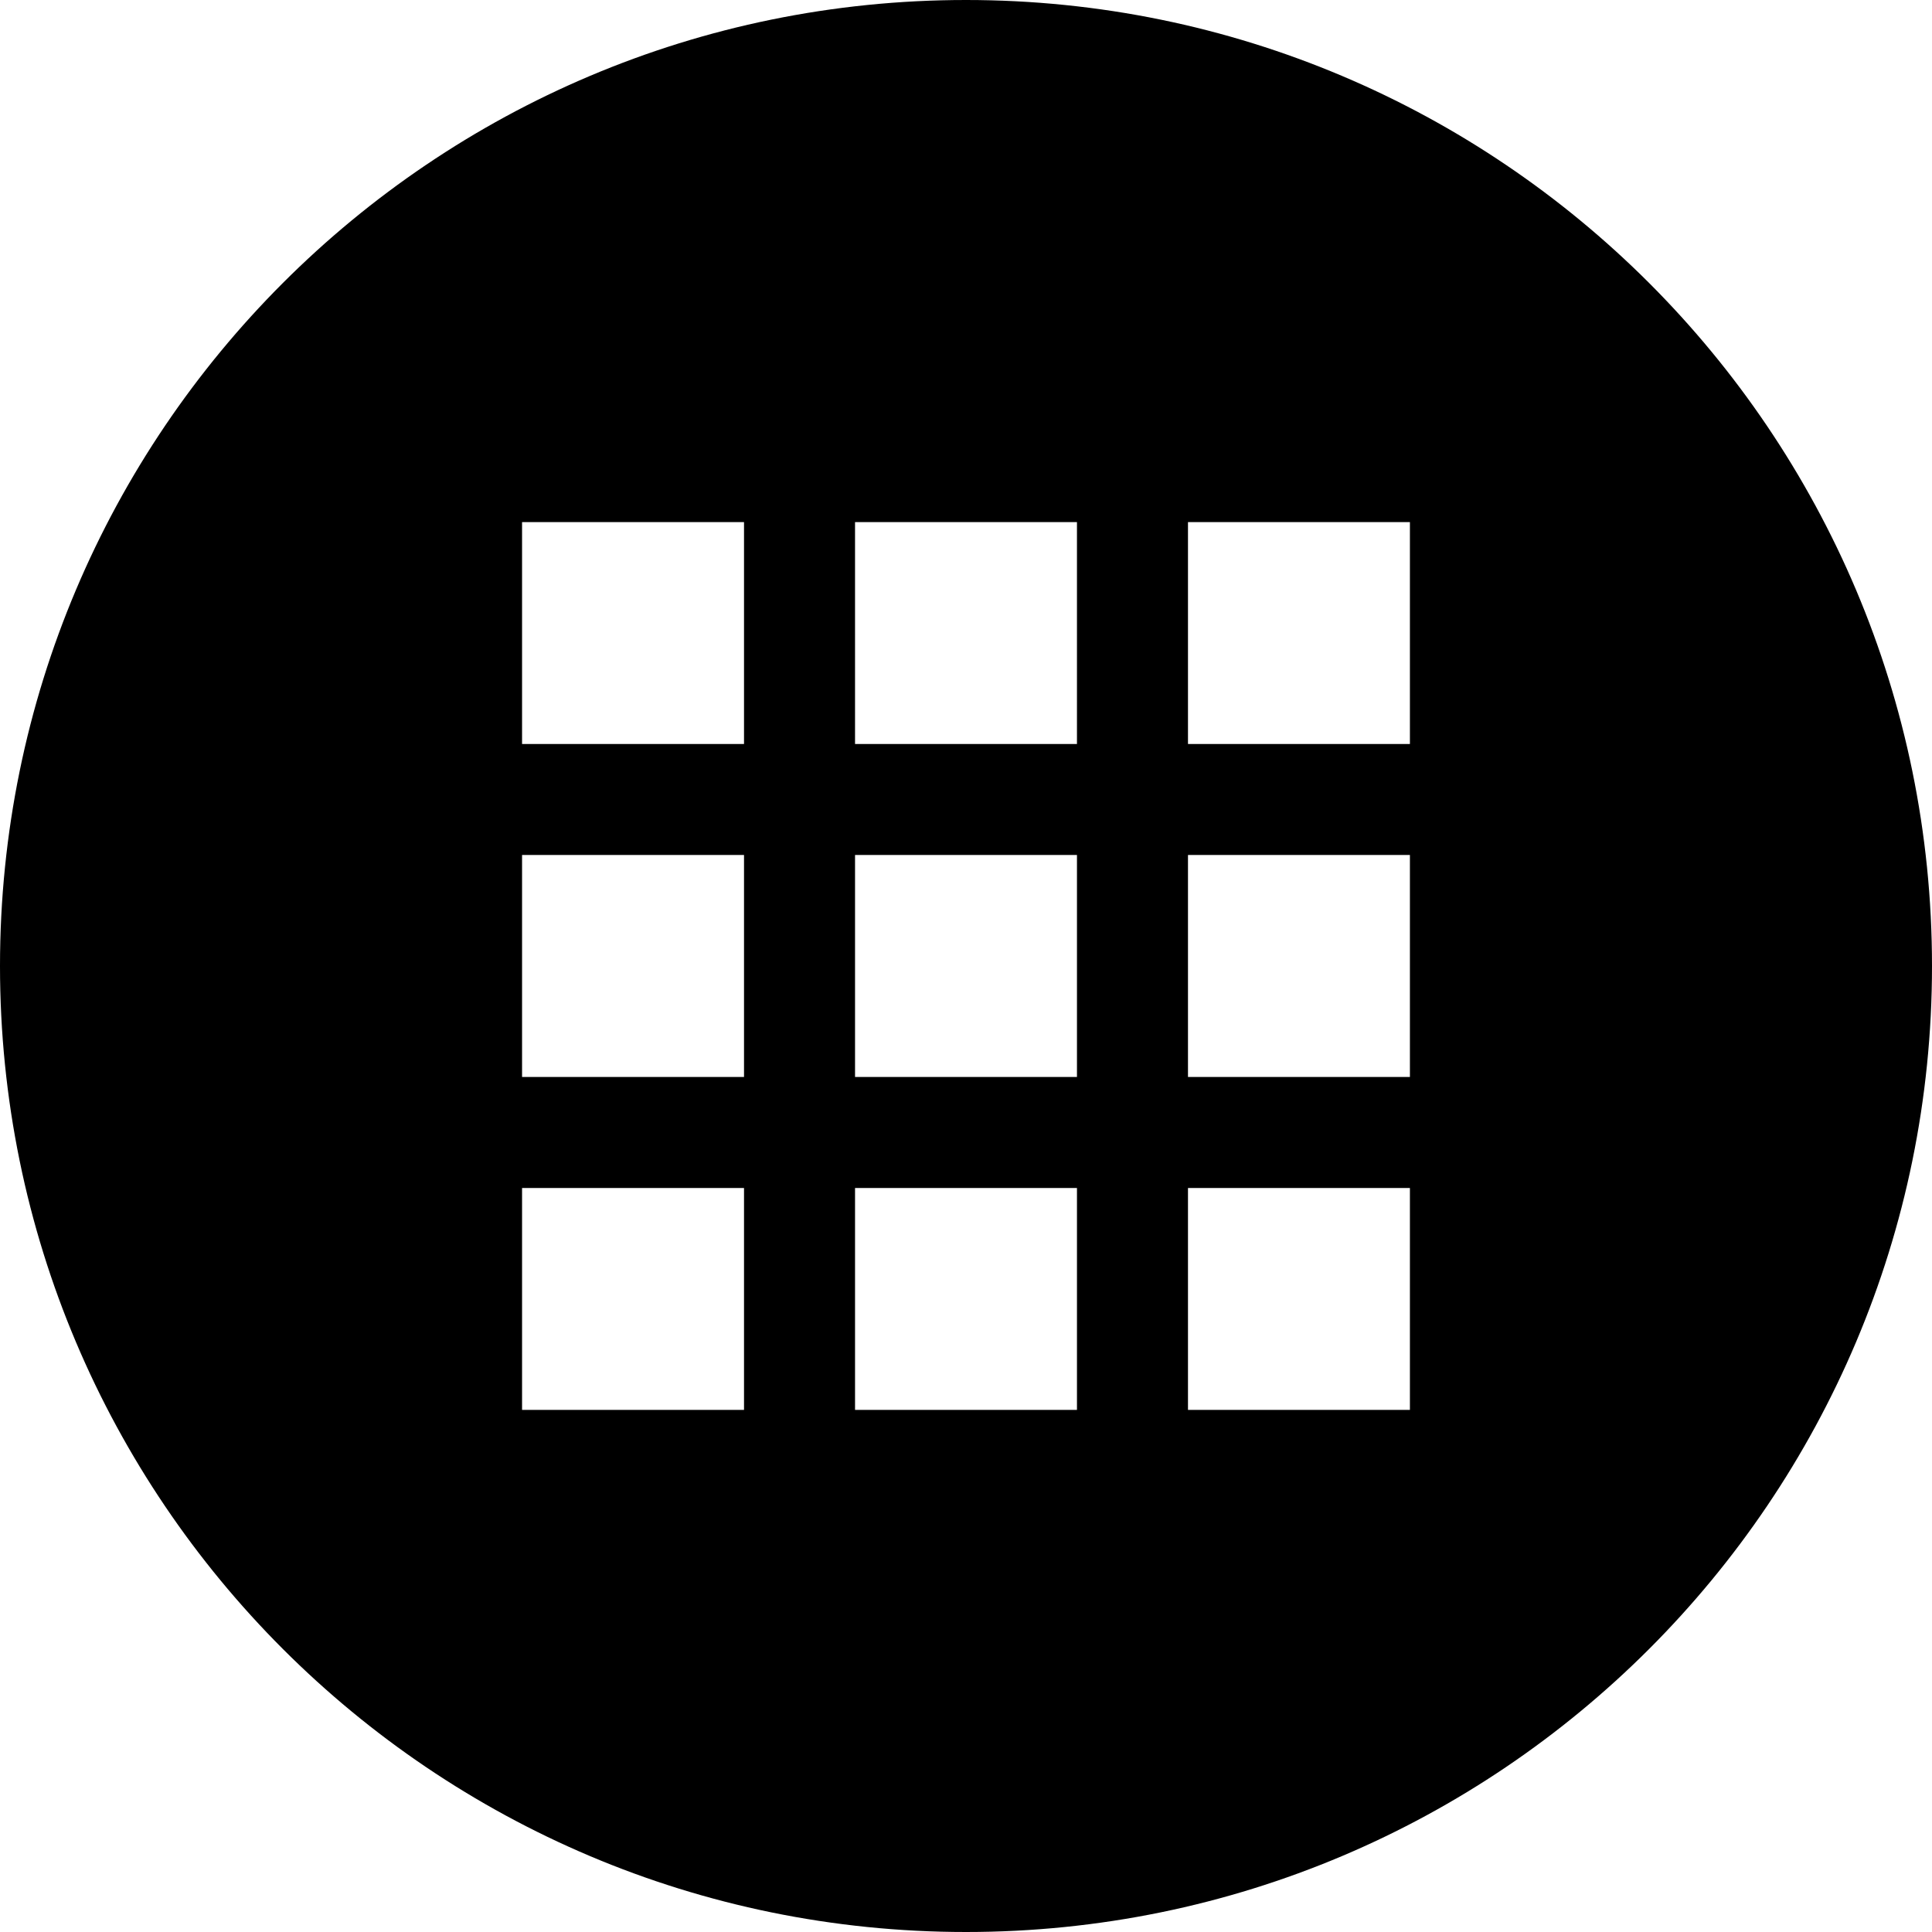 <?xml version="1.0" encoding="utf-8"?>

<!DOCTYPE svg PUBLIC "-//W3C//DTD SVG 1.1//EN" "http://www.w3.org/Graphics/SVG/1.1/DTD/svg11.dtd">

<svg height="800px" width="800px" version="1.1" id="_x32_" xmlns="http://www.w3.org/2000/svg" xmlns:xlink="http://www.w3.org/1999/xlink" 
	 viewBox="0 0 512 512"  xml:space="preserve">
<style type="text/css">
	.st0{fill:#000000;}
</style>
<g>
	<path class="st0" d="M256,0C114.617,0,0,114.61,0,256c0,141.375,114.617,256,256,256c141.382,0,256-114.625,256-256
		C512,114.61,397.382,0,256,0z M197.172,373.641h-58.821v-58.812h58.821V373.641z M197.172,285.406h-58.821v-58.828h58.821V285.406z
		 M197.172,197.172h-58.821V138.36h58.821V197.172z M285.406,373.641h-58.813v-58.812h58.813V373.641z M285.406,285.406h-58.813
		v-58.828h58.813V285.406z M285.406,197.172h-58.813V138.36h58.813V197.172z M373.641,373.641h-58.813v-58.812h58.813V373.641z
		 M373.641,285.406h-58.813v-58.828h58.813V285.406z M373.641,197.172h-58.813V138.36h58.813V197.172z"/>
</g>
</svg>